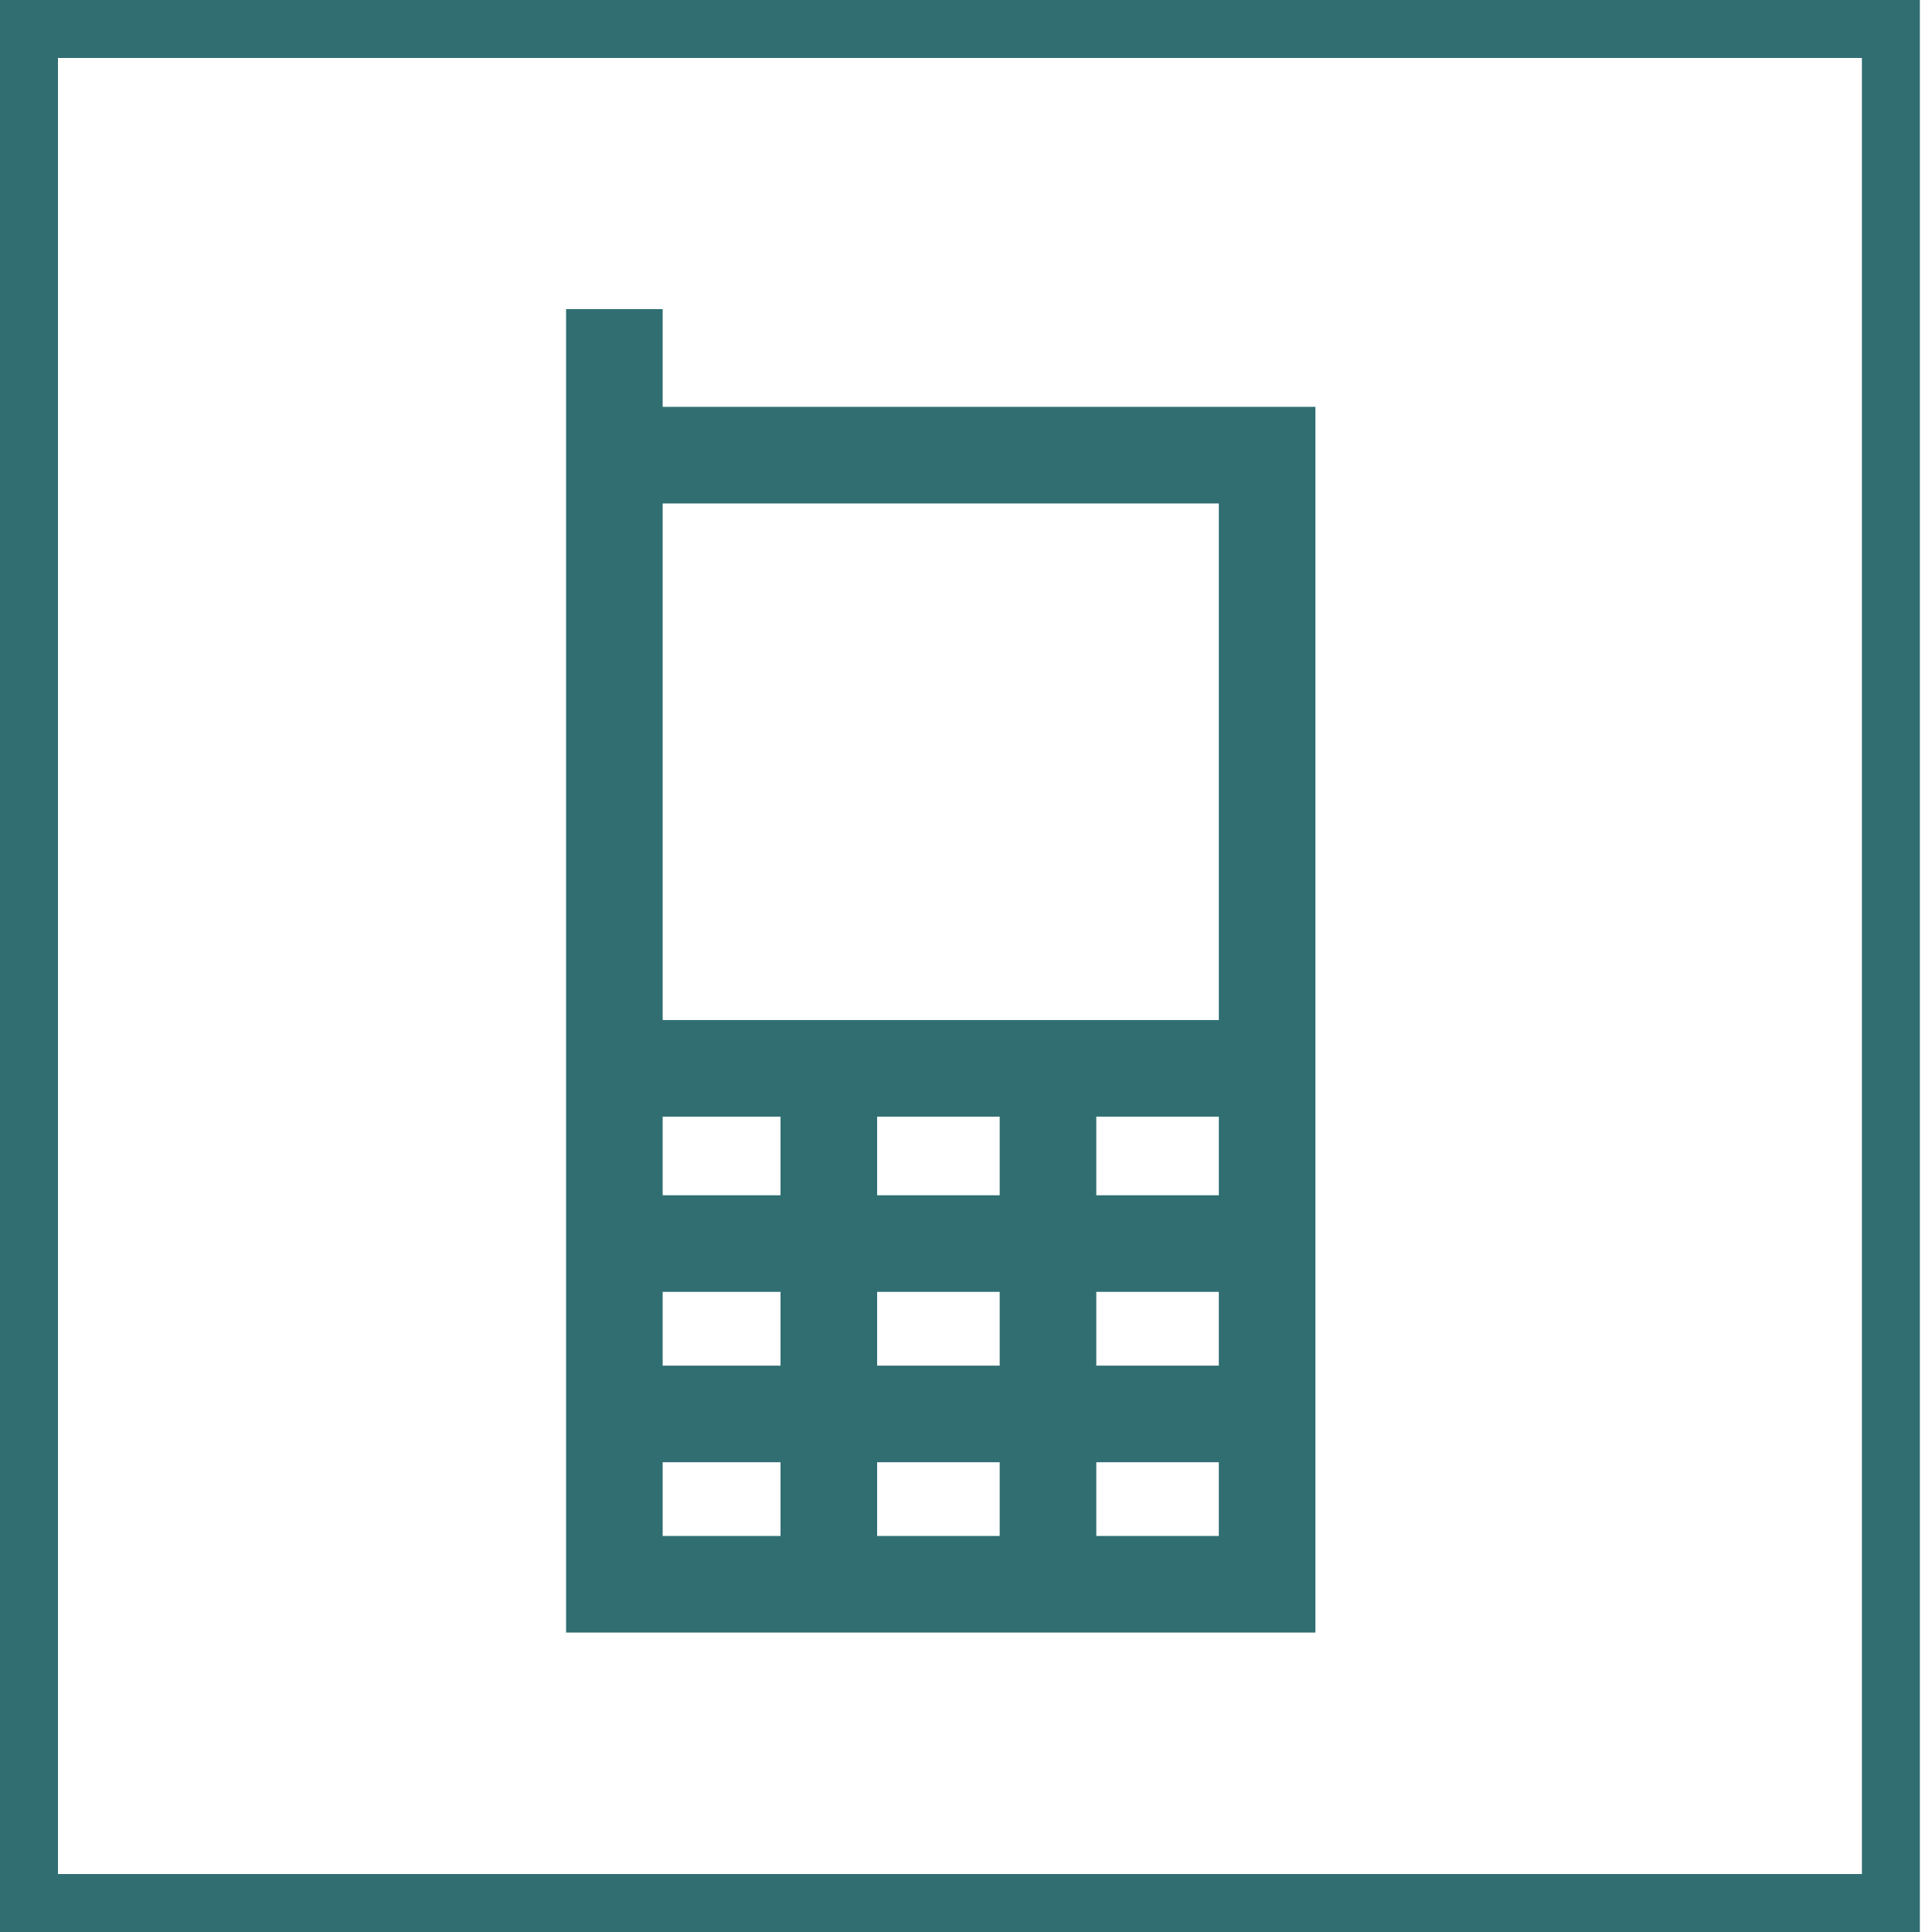 <svg width="50" height="50" fill="none" xmlns="http://www.w3.org/2000/svg"><path stroke="#306E72" stroke-width="1.5" d="M.75.75h48.186v48.5H.75z"/><path d="M15.9 8v3.779m0 0h16.893v15.87M15.9 11.779v15.87m16.893 0v4.534m0-4.534h-5.671m-11.222 0v4.534m0-4.534h5.55m-5.55 4.534h16.893m-16.893 0v4.409m16.893-4.409v4.409m0 0V41h-5.671m5.67-4.408H15.9m0 0V41h5.55m0 0V27.649m0 13.351h5.672M21.45 27.649h5.672m0 13.351V27.649" stroke="#306E72" stroke-width="2.5"/></svg>